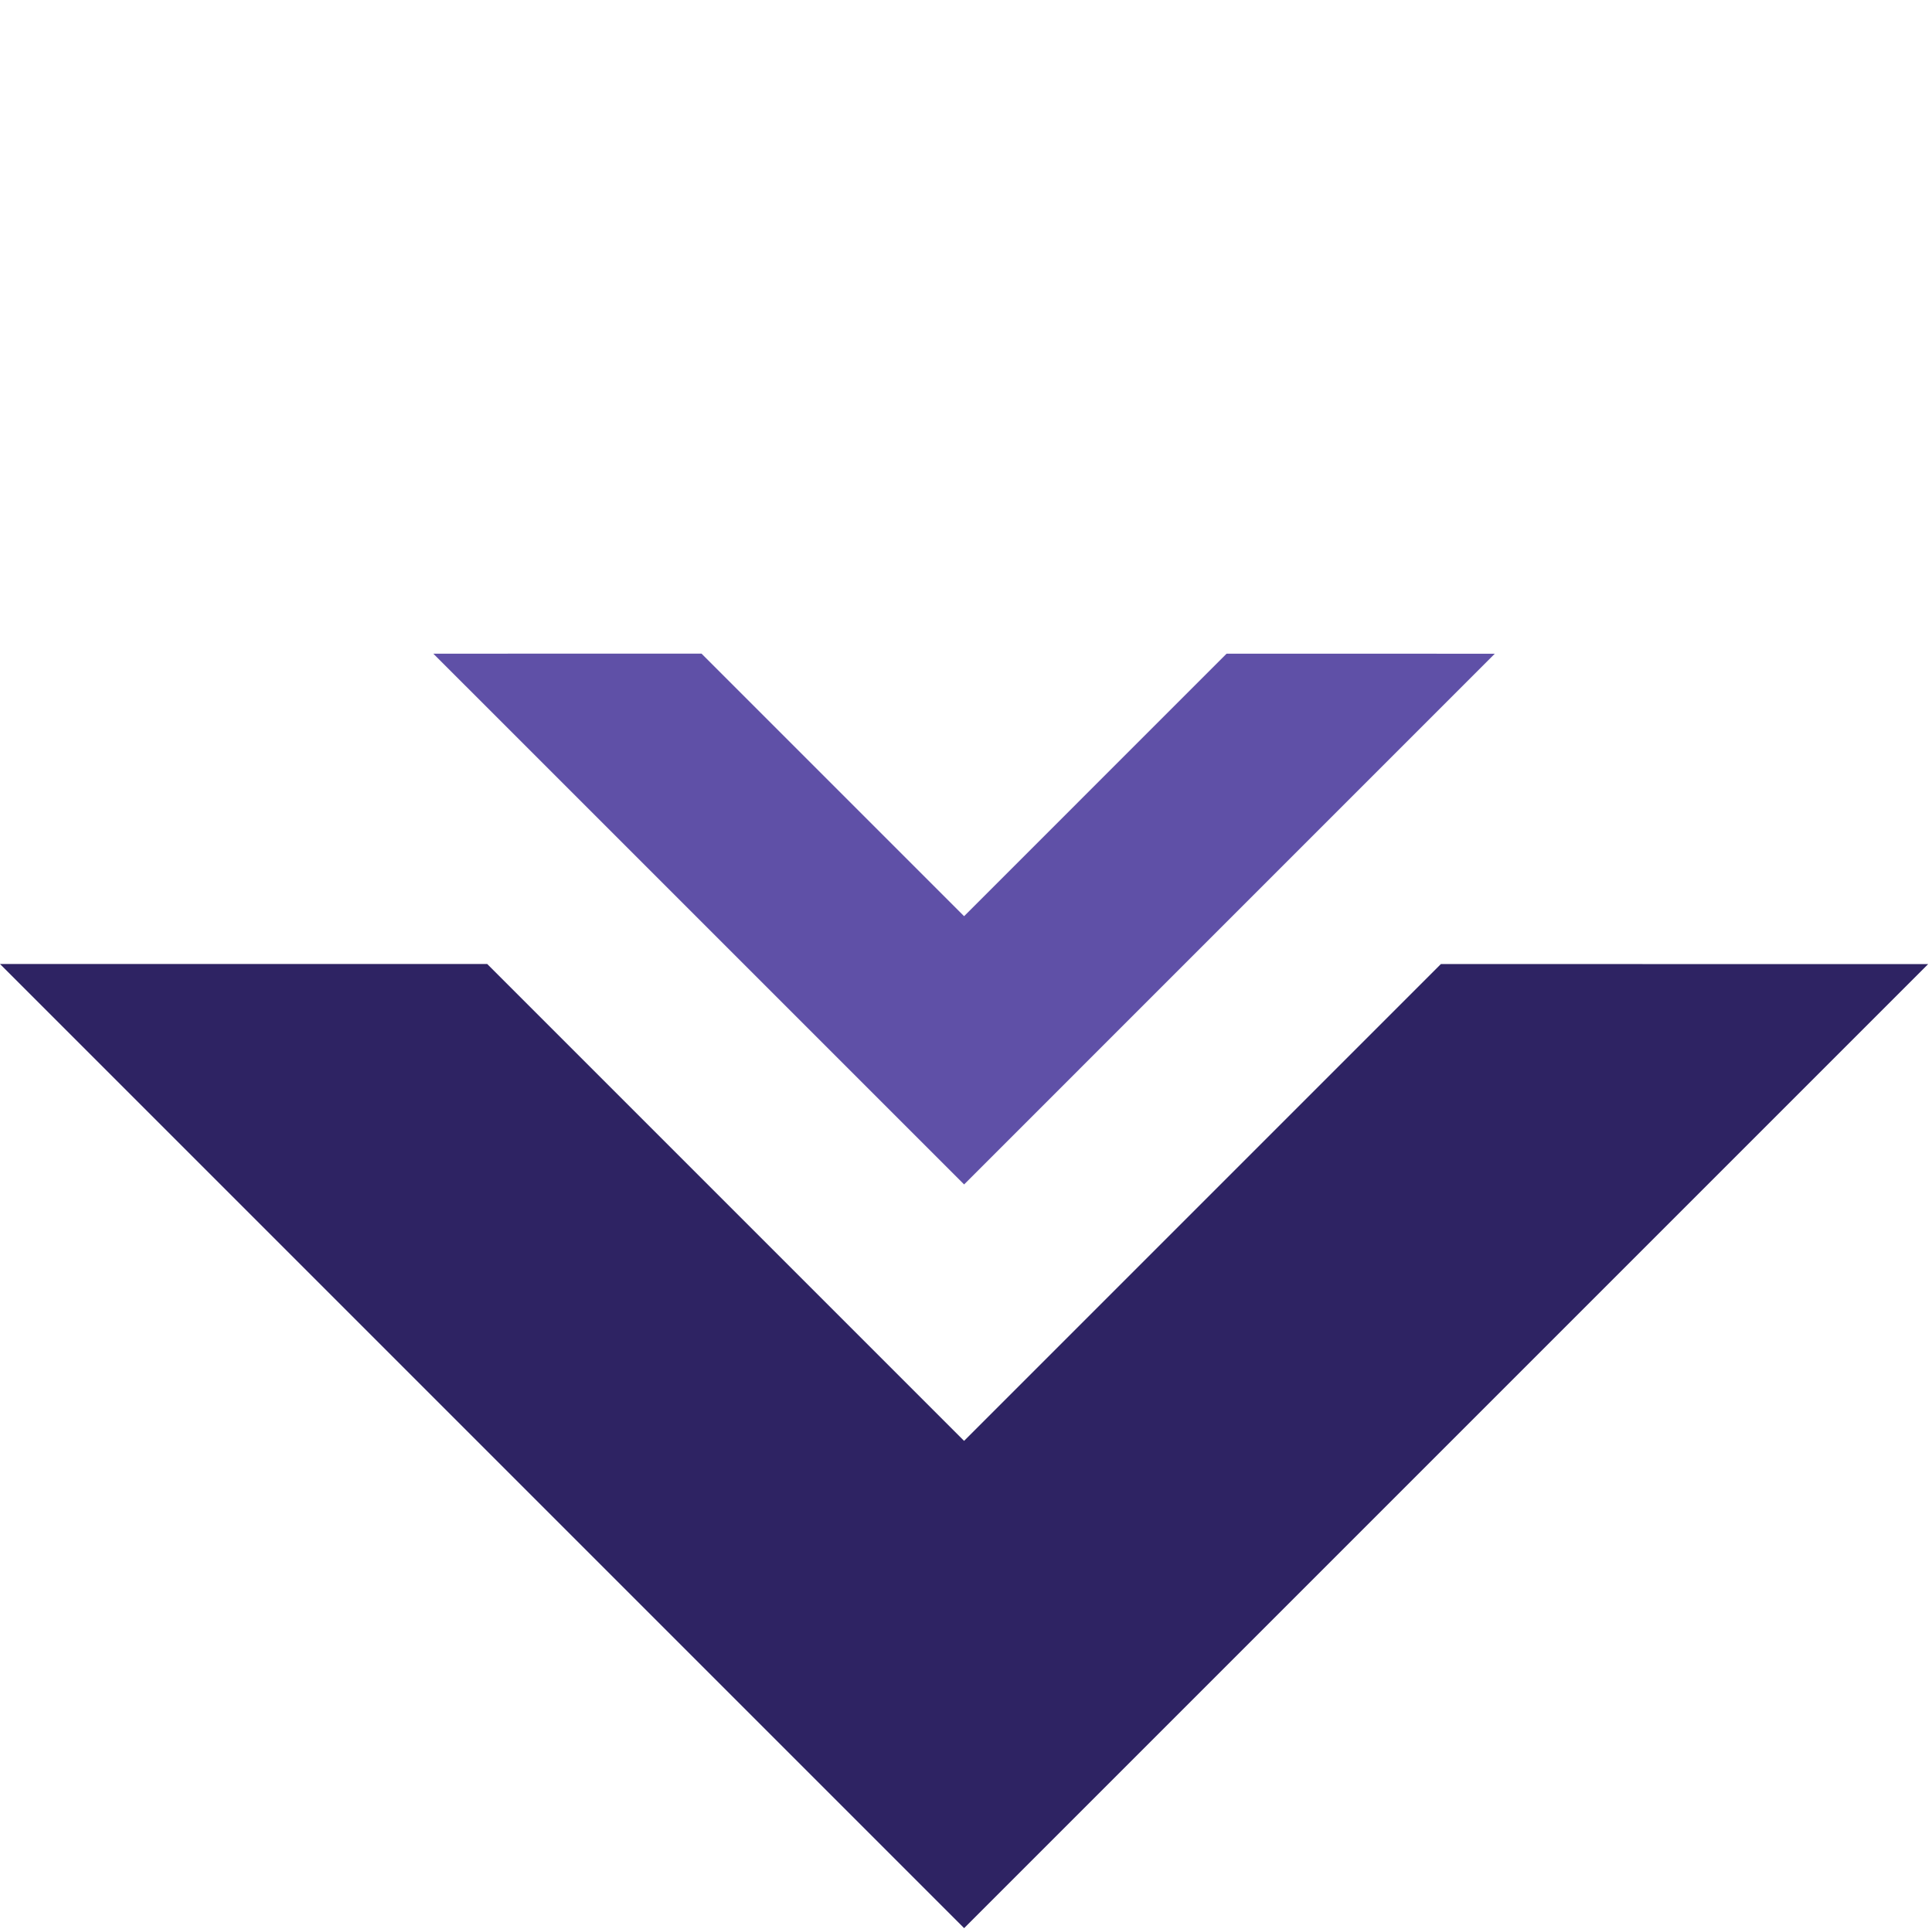 <?xml version="1.0" encoding="UTF-8"?> <svg xmlns="http://www.w3.org/2000/svg" width="110" height="110" viewBox="0 0 110 110" fill="none"> <path d="M82.04 54.888L54.891 82.037L27.739 54.885L-0 54.886L54.893 109.78L109.78 54.893L82.04 54.888Z" fill="#2E2363"></path> <path d="M69.837 37.218L54.891 52.164L39.943 37.216L24.671 37.217L54.892 67.437L85.108 37.22L69.837 37.218Z" fill="#5F50A7"></path> </svg> 
